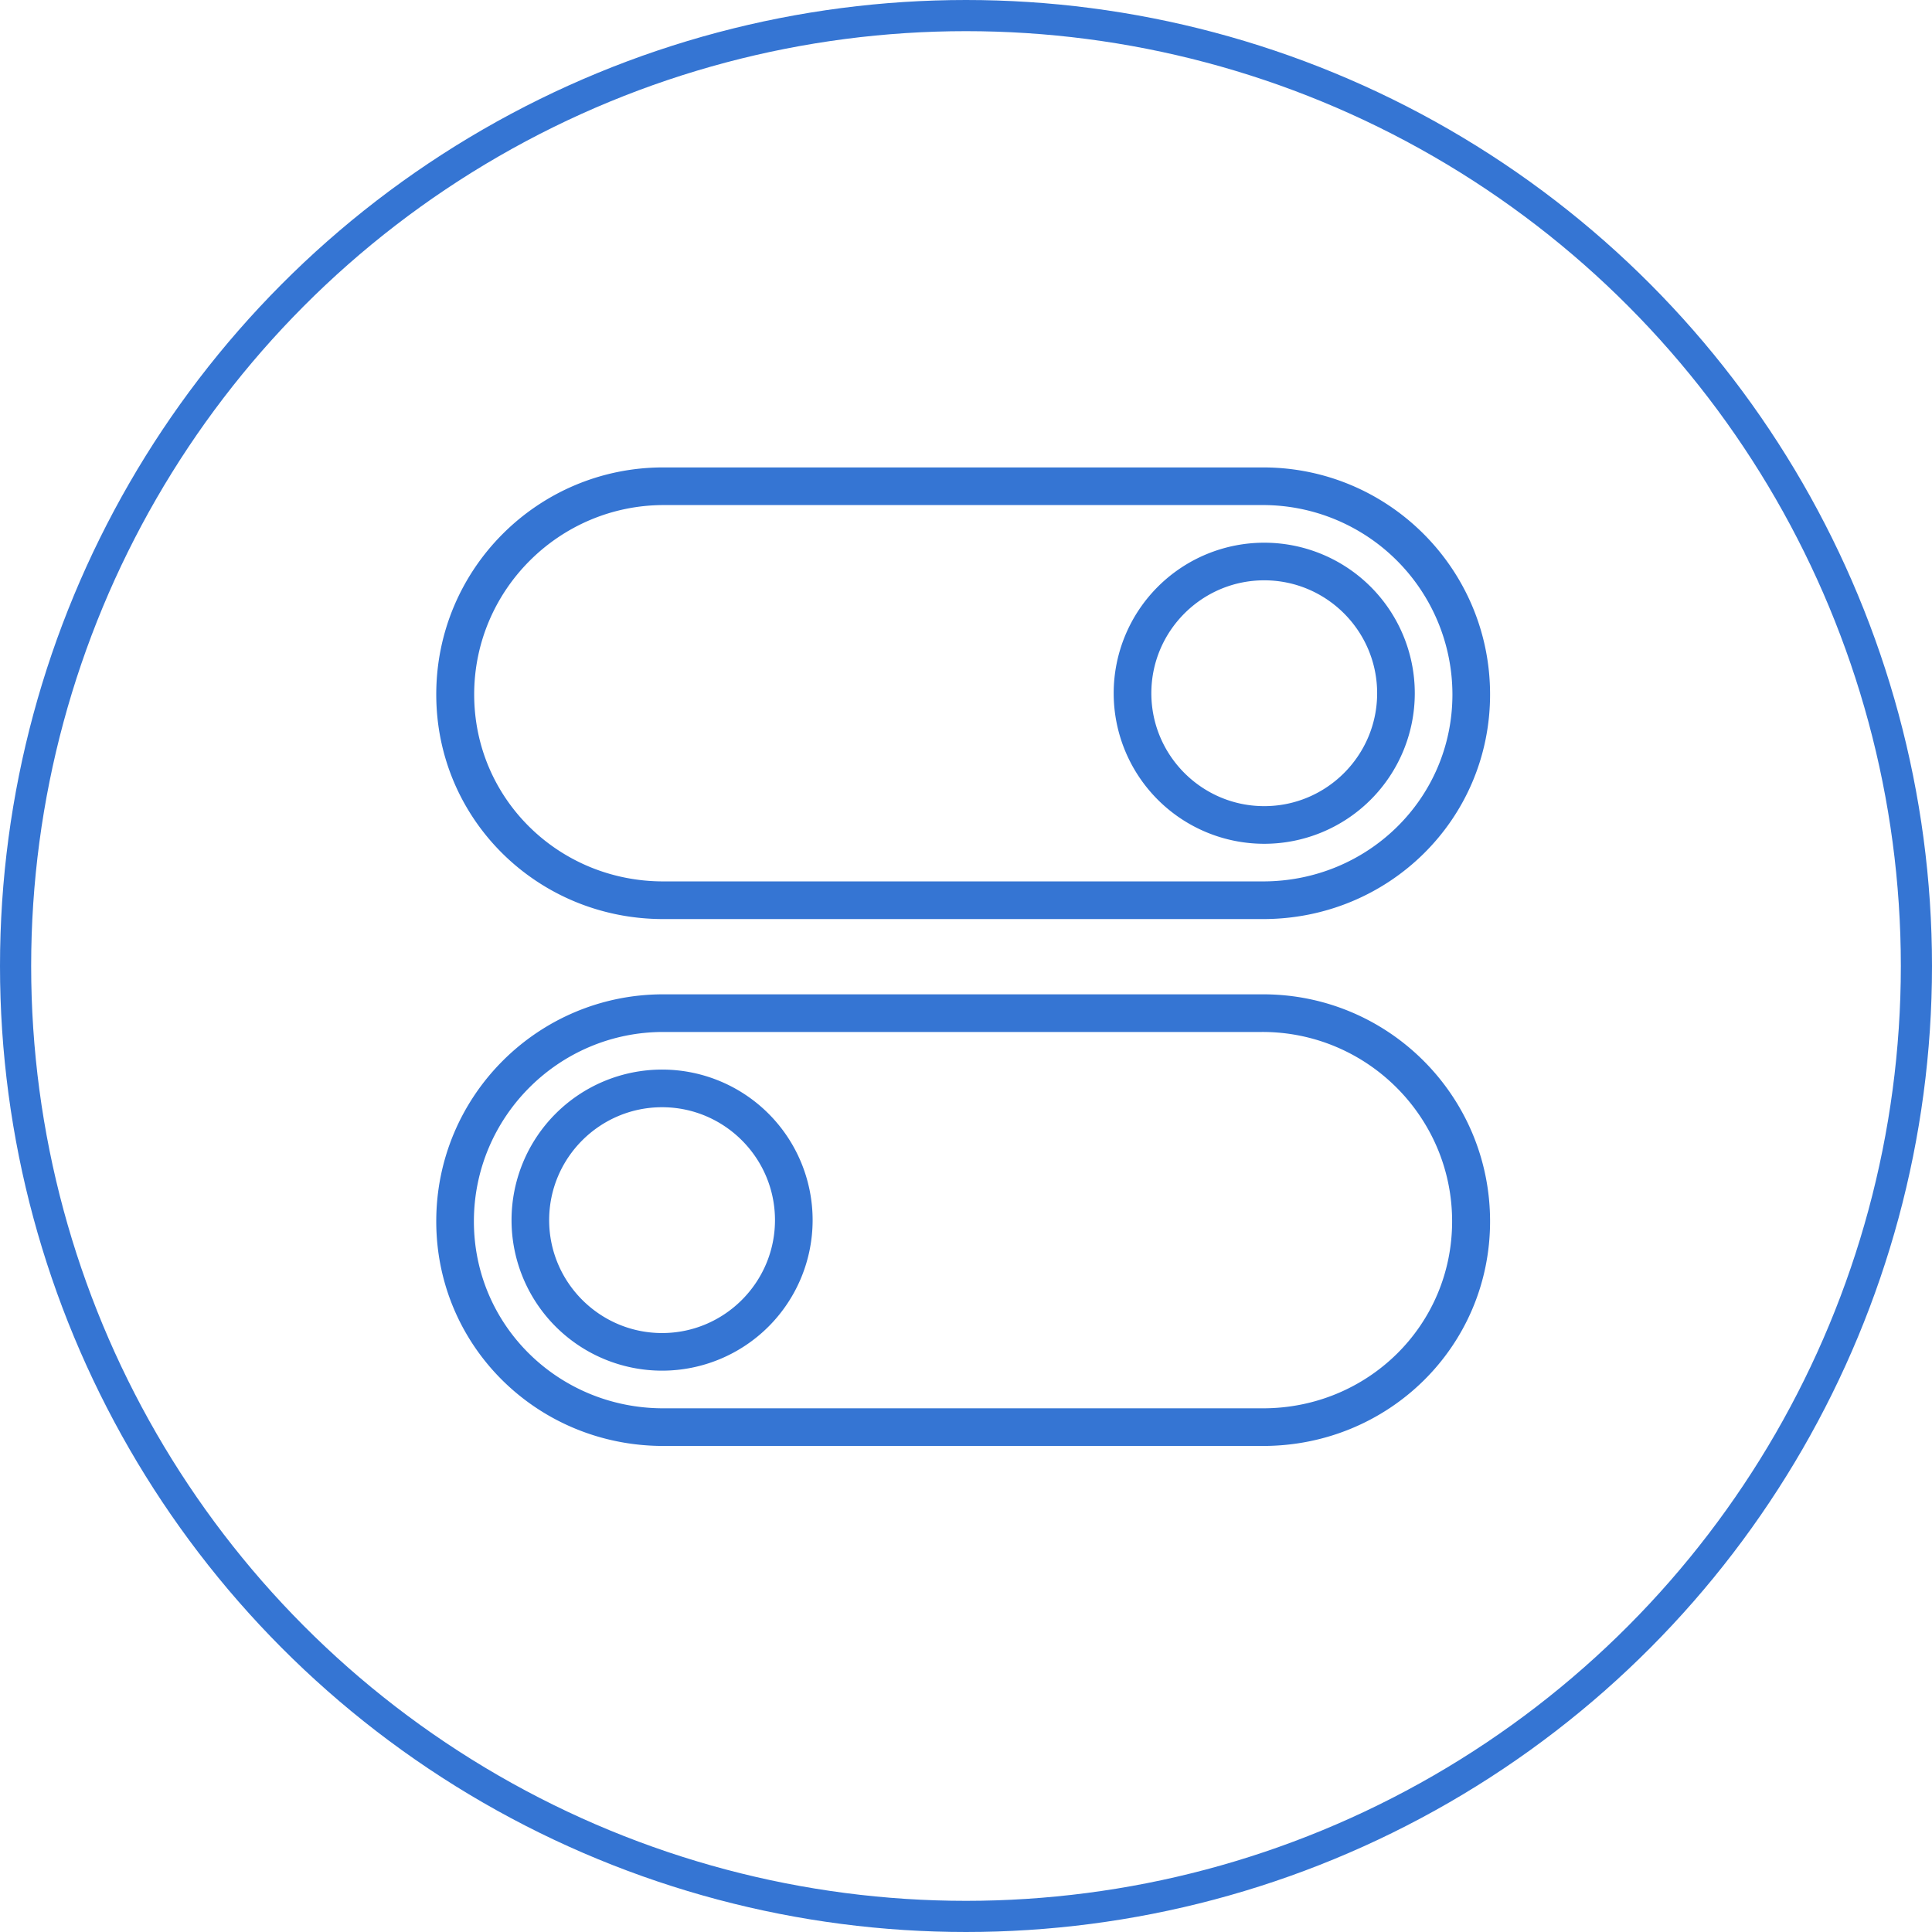 <svg height="62" viewBox="0 0 62 62" width="62" xmlns="http://www.w3.org/2000/svg"><g fill="none" fill-rule="evenodd"><circle cx="31" cy="31" r="30.5" stroke="#3575d3"/><g fill="#3575d3" fill-rule="nonzero"><path d="M21.247 35.532c1.997 0 3.623 1.626 3.623 3.623s-1.626 3.624-3.623 3.624-3.624-1.626-3.624-3.624 1.626-3.623 3.624-3.623zm0-1.208a4.831 4.831 0 1 0 0 9.662 4.831 4.831 0 0 0 0-9.662z"/><path d="M40.514 33.117c3.351 0 6.086 2.725 6.086 6.076s-2.716 6.001-6.067 6.001H21.284c-3.35 0-6.076-2.65-6.076-6s2.726-6.077 6.076-6.077h19.211zm.02-1.208h-19.25c-4.023 0-7.284 3.261-7.284 7.284s3.261 7.209 7.284 7.209h19.25c4.022 0 7.284-3.186 7.284-7.209s-3.262-7.284-7.285-7.284zm.036-13.286c1.999 0 3.624 1.626 3.624 3.624s-1.625 3.623-3.623 3.623c-1.998 0-3.623-1.626-3.623-3.623s1.625-3.624 3.623-3.624zm0-1.207a4.831 4.831 0 1 0 .001 9.662 4.831 4.831 0 0 0 0-9.662z"/><path d="M21.322 16.208h19.211a6.083 6.083 0 0 1 6.077 6.076c0 3.351-2.726 6.001-6.077 6.001H21.284c-3.35 0-6.067-2.65-6.067-6 0-3.351 2.736-6.077 6.086-6.077zM21.284 15C17.261 15 14 18.261 14 22.284s3.261 7.21 7.284 7.21h19.25c4.022 0 7.284-3.187 7.284-7.21S44.556 15 40.533 15z"/></g></g></svg>